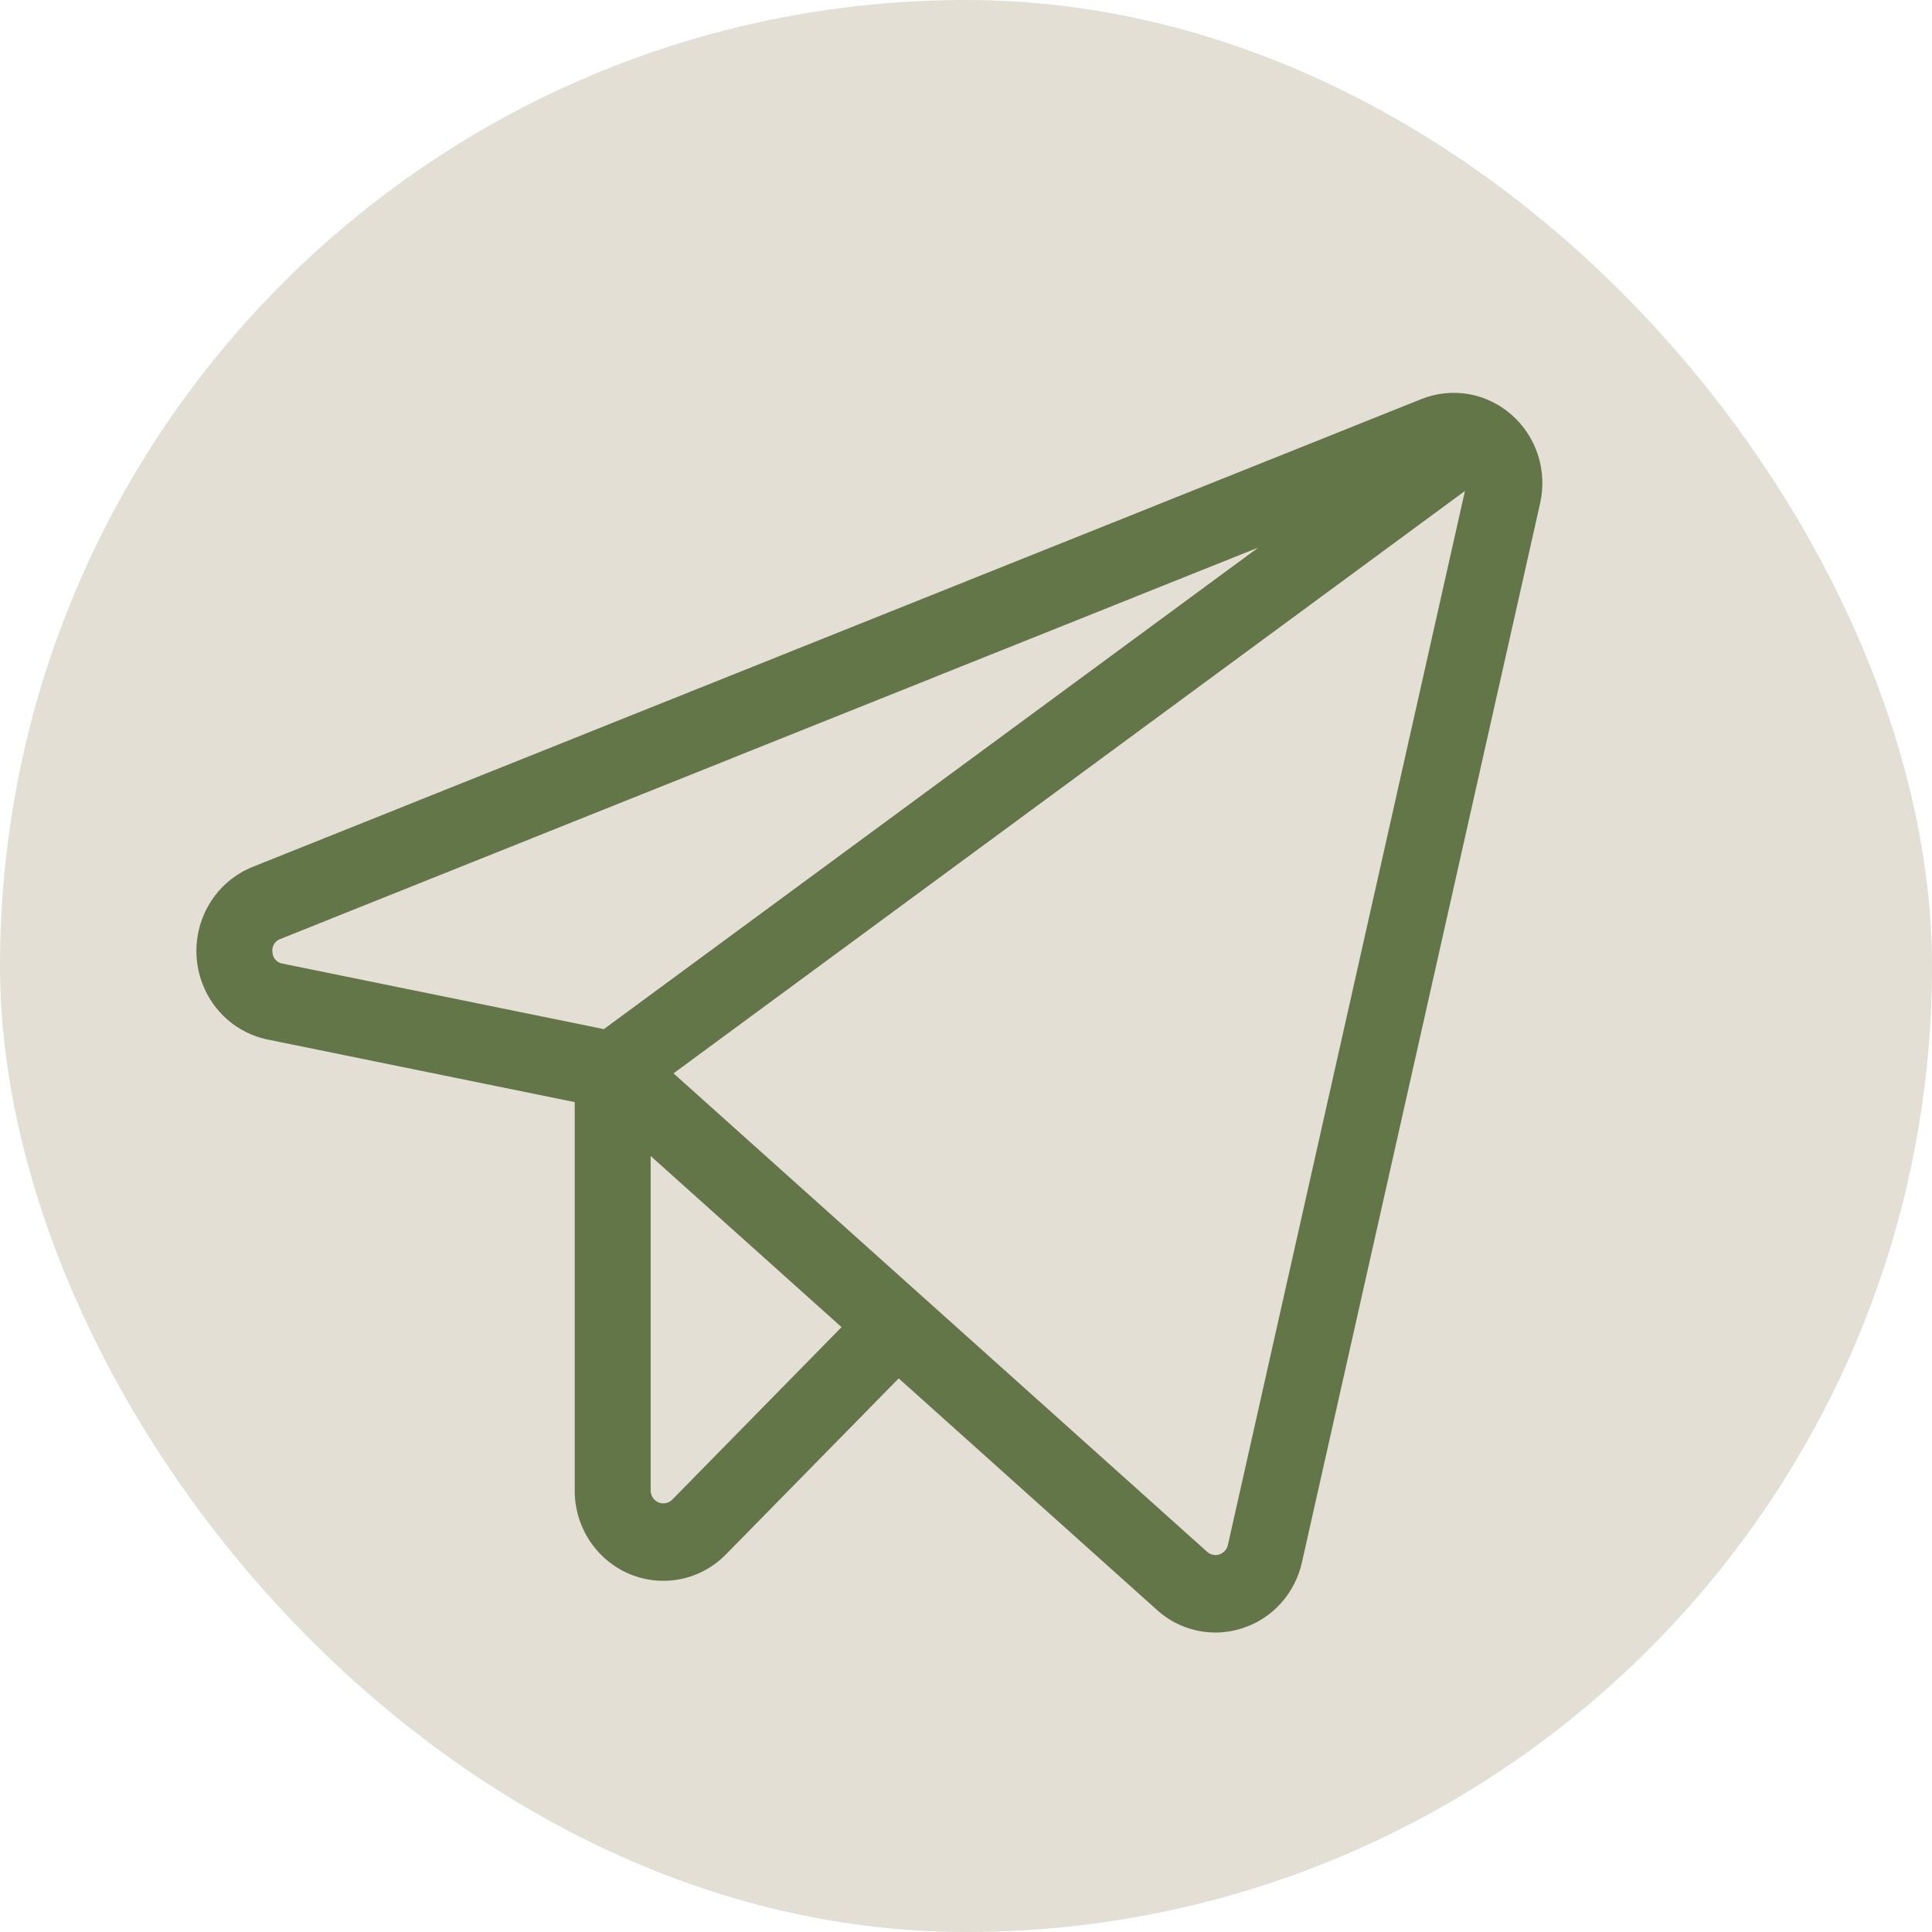<?xml version="1.0" encoding="UTF-8"?> <svg xmlns="http://www.w3.org/2000/svg" width="60" height="60" viewBox="0 0 60 60" fill="none"><rect width="60" height="60" rx="30" fill="#E4DFD5"></rect><path d="M46.942 12.88C46.563 12.547 46.101 12.325 45.607 12.239C45.113 12.154 44.605 12.208 44.139 12.395L7.846 26.922C7.293 27.144 6.824 27.542 6.511 28.058C6.199 28.573 6.058 29.178 6.11 29.781C6.163 30.385 6.406 30.955 6.803 31.406C7.2 31.857 7.73 32.165 8.313 32.284L17.848 34.227V46.288C17.847 46.843 18.008 47.385 18.311 47.847C18.613 48.308 19.043 48.668 19.547 48.88C20.05 49.093 20.604 49.148 21.138 49.04C21.672 48.931 22.163 48.664 22.547 48.271L27.91 42.807L35.93 49.998C36.429 50.45 37.073 50.699 37.74 50.7C38.03 50.7 38.318 50.653 38.594 50.562C39.049 50.415 39.458 50.149 39.781 49.79C40.103 49.432 40.328 48.993 40.433 48.519L47.829 15.633C47.942 15.135 47.919 14.616 47.763 14.13C47.606 13.645 47.322 13.213 46.942 12.88ZM8.461 29.569C8.448 29.482 8.466 29.393 8.512 29.318C8.557 29.244 8.627 29.188 8.709 29.16L39.077 17.005L18.754 31.96L8.776 29.926C8.69 29.914 8.612 29.872 8.554 29.806C8.496 29.741 8.463 29.657 8.461 29.569ZM20.879 46.571C20.824 46.627 20.754 46.665 20.677 46.681C20.601 46.696 20.522 46.688 20.45 46.658C20.378 46.627 20.317 46.576 20.274 46.51C20.23 46.444 20.207 46.367 20.207 46.288V35.901L26.135 41.215L20.879 46.571ZM38.133 47.982C38.117 48.049 38.085 48.112 38.039 48.163C37.993 48.214 37.935 48.252 37.87 48.274C37.805 48.295 37.736 48.299 37.669 48.285C37.602 48.271 37.54 48.239 37.489 48.193L20.917 33.334L45.495 15.248L38.133 47.982Z" fill="#627647"></path></svg> 